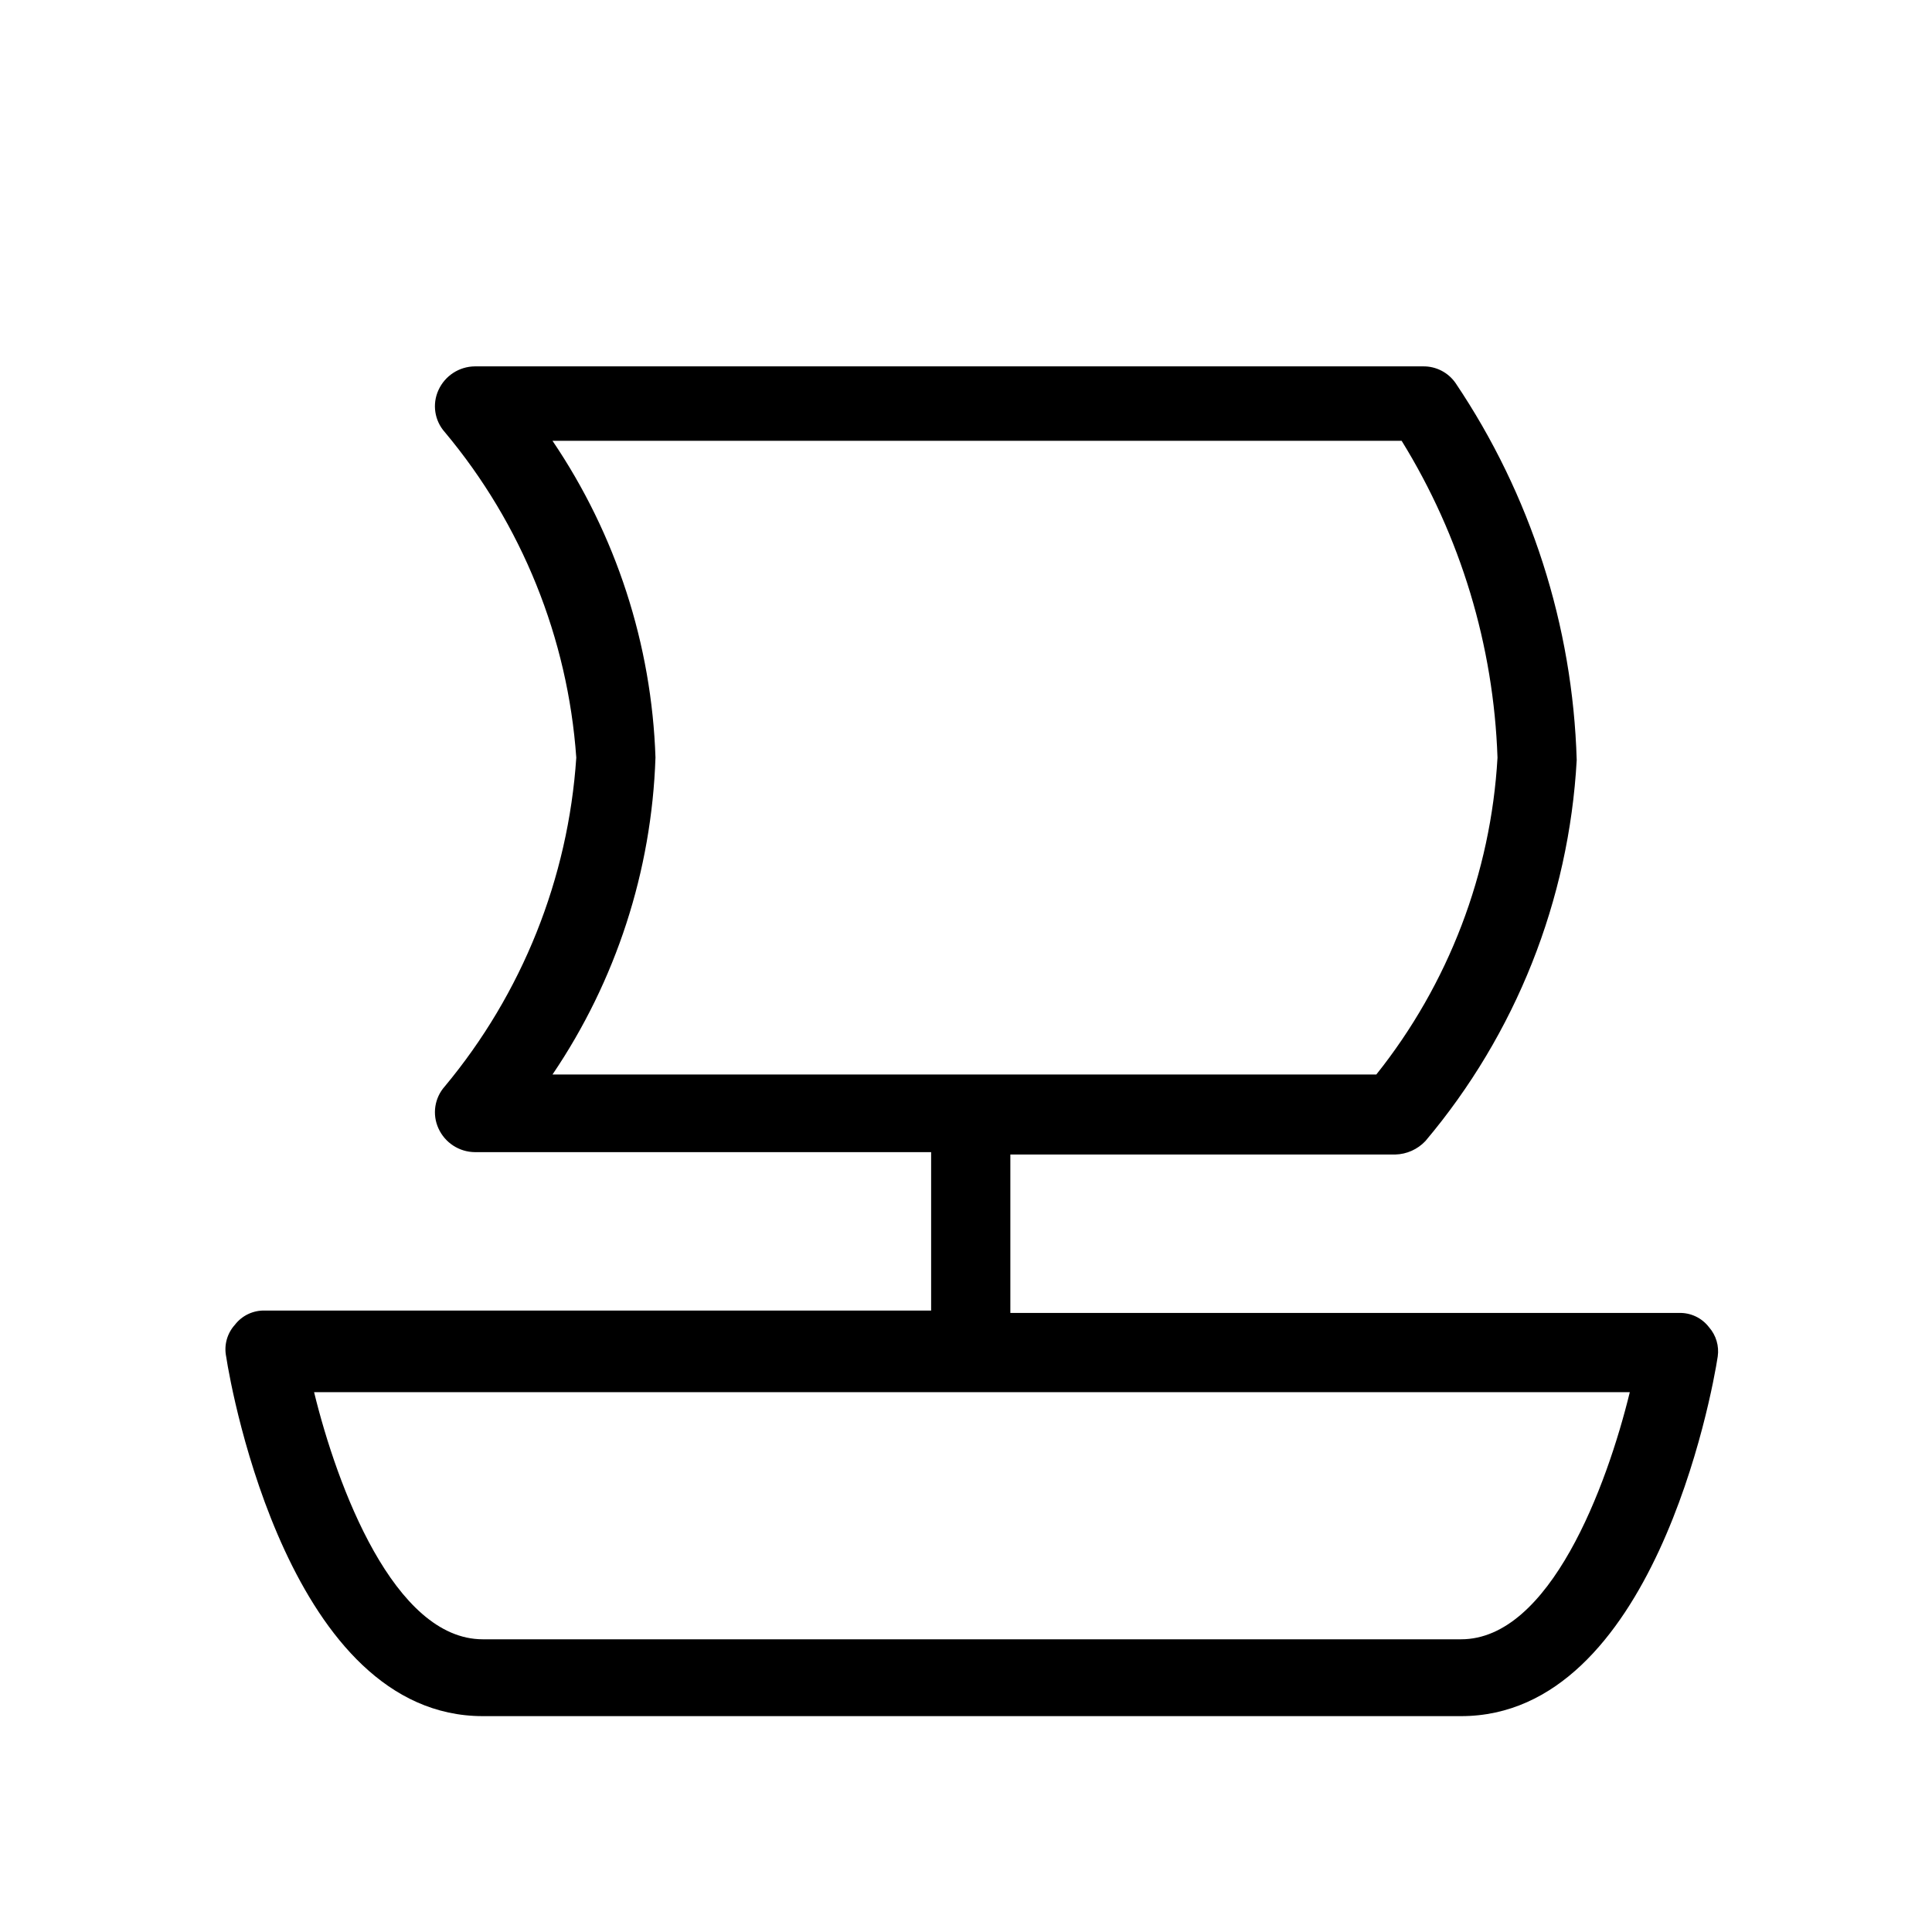 <?xml version="1.0" encoding="UTF-8"?>
<!-- Uploaded to: SVG Repo, www.svgrepo.com, Generator: SVG Repo Mixer Tools -->
<svg fill="#000000" width="800px" height="800px" version="1.1" viewBox="144 144 512 512" xmlns="http://www.w3.org/2000/svg">
 <path d="m596.9 495.72c-1.891-2.473-4.863-3.879-7.977-3.777h-177.17v-41.984h102.02c3.027-0.078 5.898-1.363 7.977-3.57 23.965-28.414 38.039-63.855 40.094-100.97-1.055-35.672-12.191-70.316-32.117-99.922-1.957-2.809-5.184-4.461-8.609-4.406h-251.27c-4.172 0.039-7.938 2.496-9.656 6.297-1.699 3.711-1.039 8.078 1.68 11.125 20.41 24.371 32.605 54.566 34.848 86.277-2.137 31.988-14.336 62.48-34.848 87.117-2.719 3.047-3.379 7.414-1.68 11.125 1.719 3.801 5.484 6.258 9.656 6.297h120.91v41.984h-176.54c-3.113-0.098-6.082 1.309-7.977 3.781-2.059 2.273-2.918 5.391-2.309 8.395 1.469 9.867 17.215 95.305 68.016 95.305h259.25c50.801 0 66.543-85.438 68.016-95.305 0.406-2.801-0.441-5.641-2.312-7.766zm-279.19-150.93c-0.996-30.004-10.457-59.113-27.289-83.969h225.03c15.633 25.305 24.387 54.246 25.402 83.969-1.754 30.641-12.977 59.98-32.117 83.969h-218.32c16.832-24.855 26.293-53.965 27.289-83.969zm213.49 233.64h-259.25c-23.512 0-38.625-40.516-44.715-65.496l348.68 0.004c-6.086 24.98-21.199 65.492-44.711 65.492z"/>
</svg>